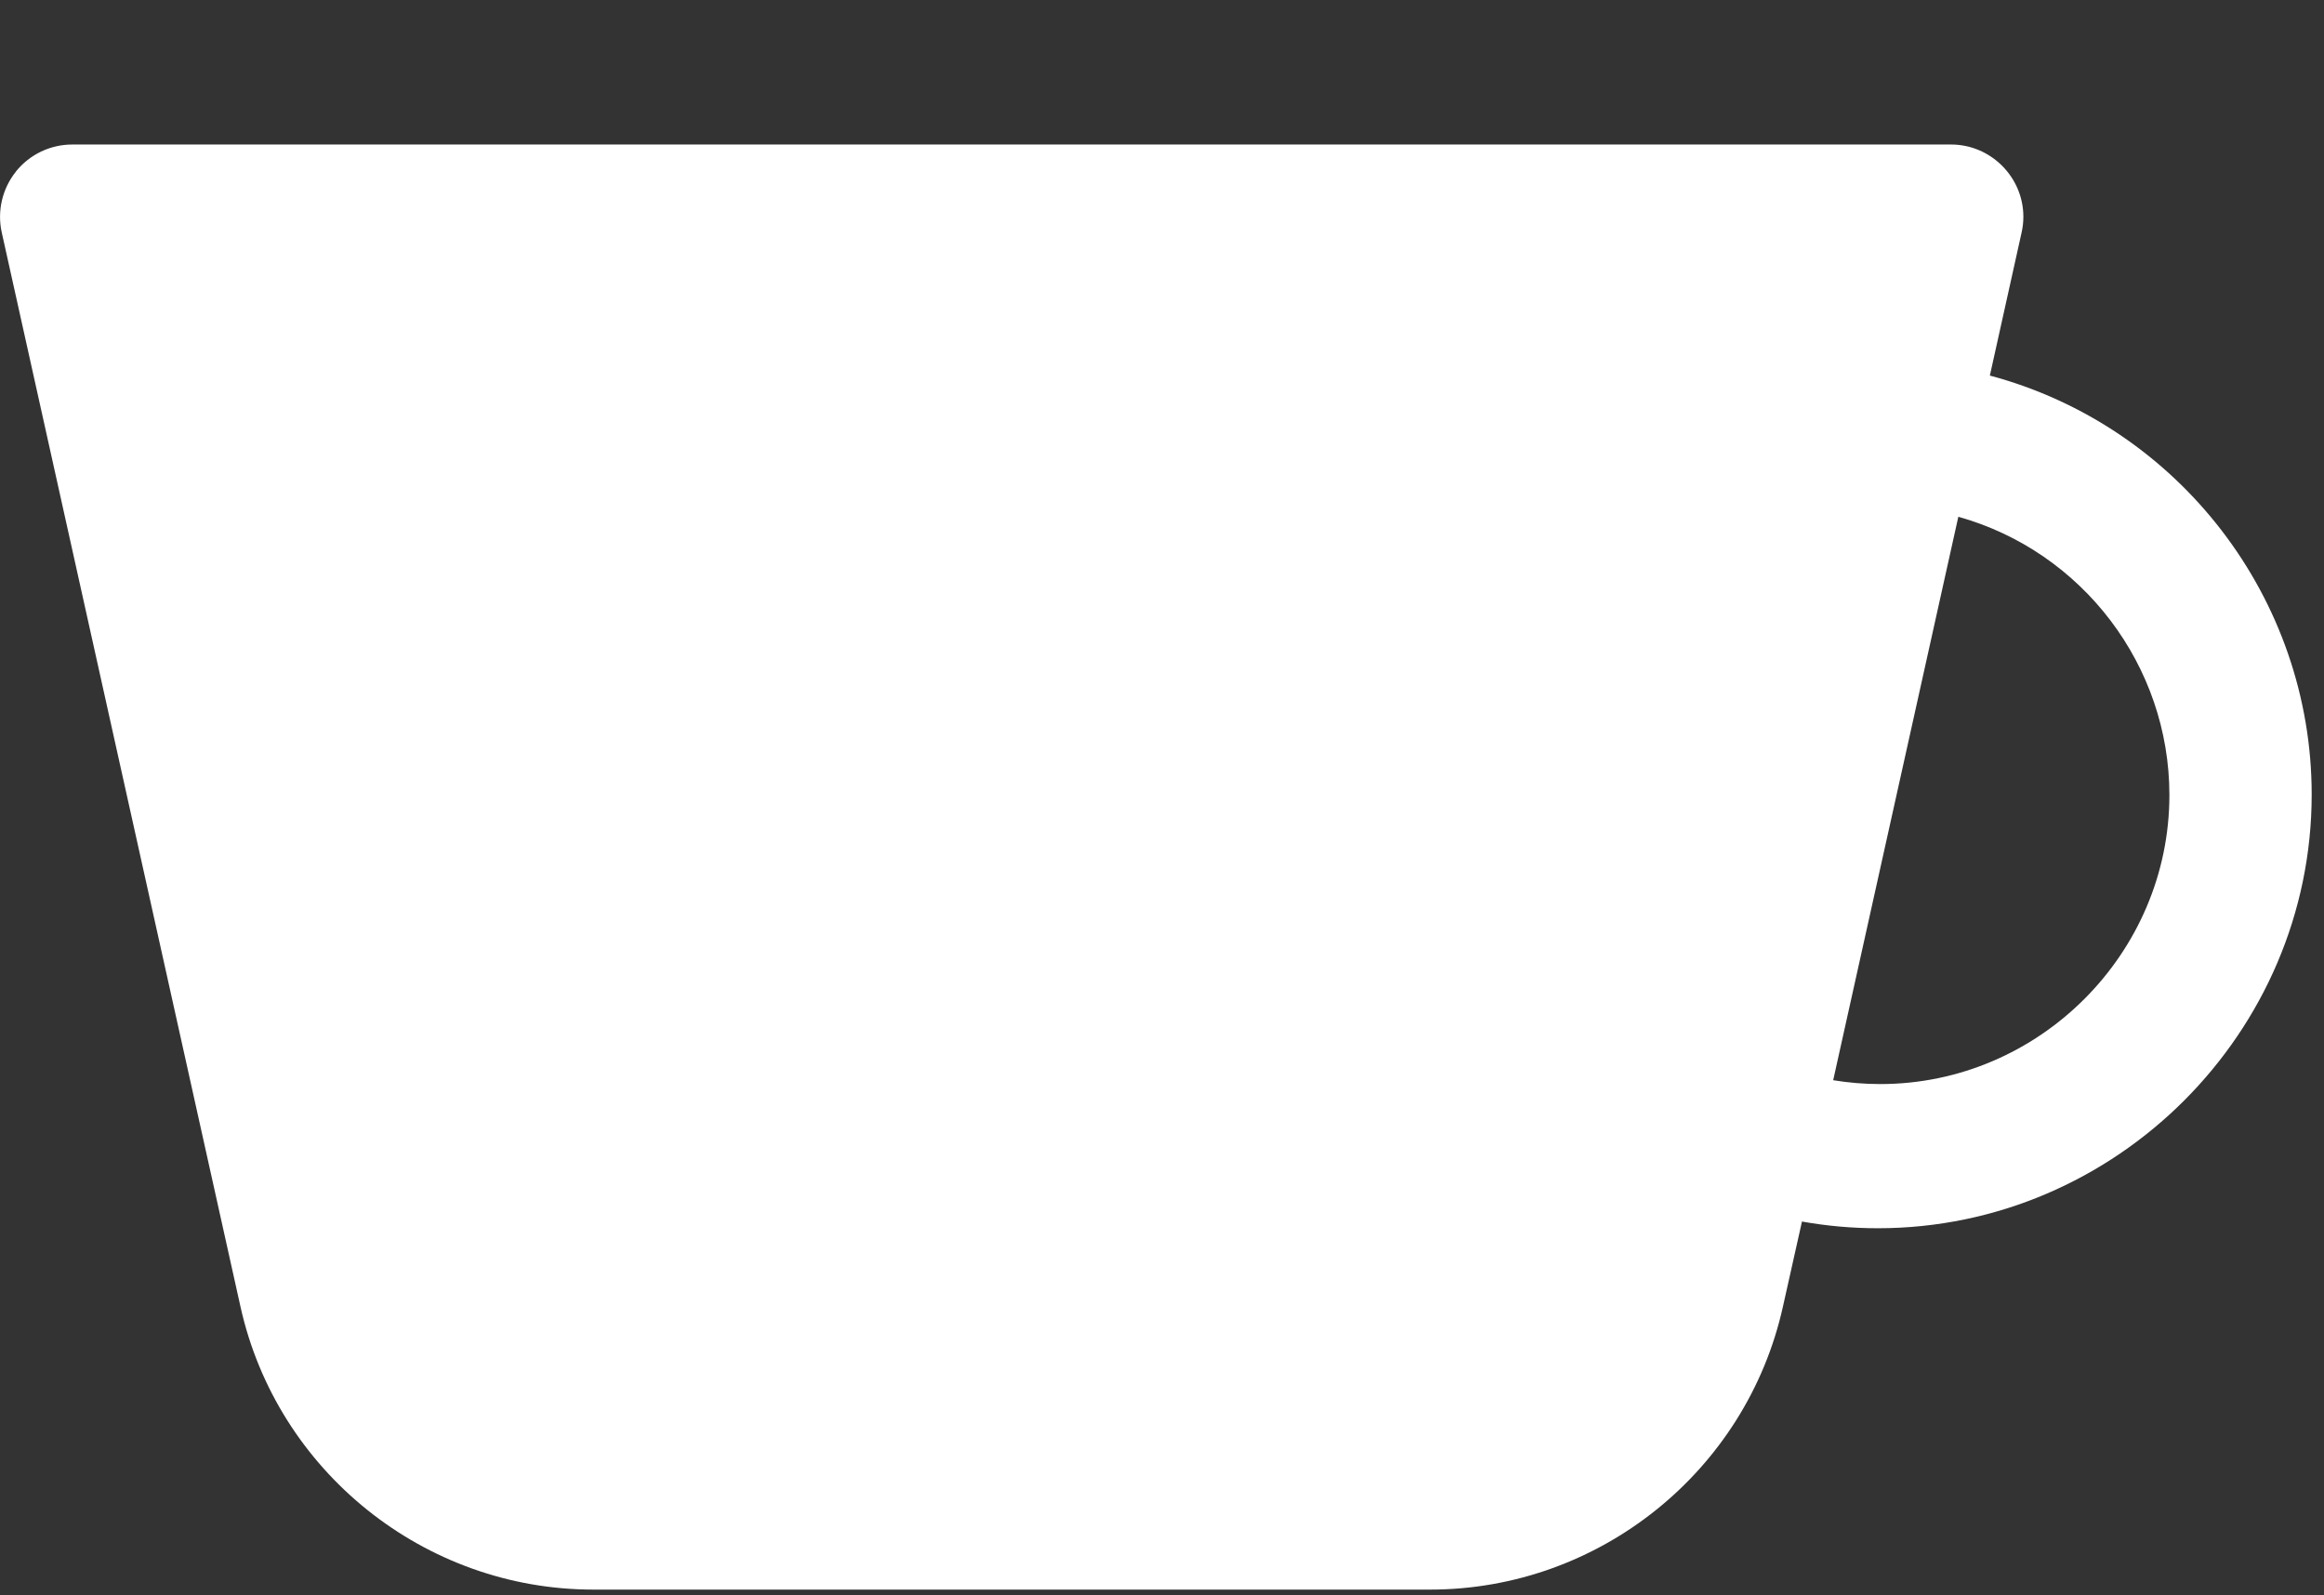 <?xml version="1.0" encoding="UTF-8" standalone="no"?><!DOCTYPE svg PUBLIC "-//W3C//DTD SVG 1.1//EN" "http://www.w3.org/Graphics/SVG/1.1/DTD/svg11.dtd"><svg width="100%" height="100%" viewBox="0 0 67 46" version="1.1" xmlns="http://www.w3.org/2000/svg" xmlns:xlink="http://www.w3.org/1999/xlink" xml:space="preserve" xmlns:serif="http://www.serif.com/" style="fill-rule:evenodd;clip-rule:evenodd;stroke-linejoin:round;stroke-miterlimit:2;"><rect x="0" y="0" width="67" height="46" fill="#333333" stroke="none"/><rect id="ArtBoard1" x="0" y="0" width="66.644" height="45.833" style="fill:none;"/><clipPath id="_clip1"><rect x="0" y="0" width="66.644" height="45.833"/></clipPath><g clip-path="url(#_clip1)"><path d="M0.458,4.946c0.396,-0.493 0.994,-0.779 1.625,-0.779l54.167,-0c1.143,0 2.083,0.94 2.083,2.083c-0,0.151 -0.017,0.302 -0.05,0.45l-0.916,4.129c5.454,1.457 9.278,6.435 9.278,12.081c0,6.86 -5.644,12.504 -12.504,12.504c-0.735,0 -1.468,-0.064 -2.191,-0.193l-0.55,2.458c-1.056,4.747 -5.303,8.154 -10.167,8.154l-24.133,0c-4.865,-0.001 -9.112,-3.409 -10.167,-8.158l-6.883,-30.975c-0.135,-0.615 0.015,-1.259 0.408,-1.75l0,-0.004Zm52.392,26.2c0.449,0.074 0.904,0.111 1.359,0.111c4.572,0 8.334,-3.761 8.334,-8.333c-0,-3.725 -2.498,-7.019 -6.085,-8.024l-3.608,16.246Z" style="fill:#fff;"/></g></svg>